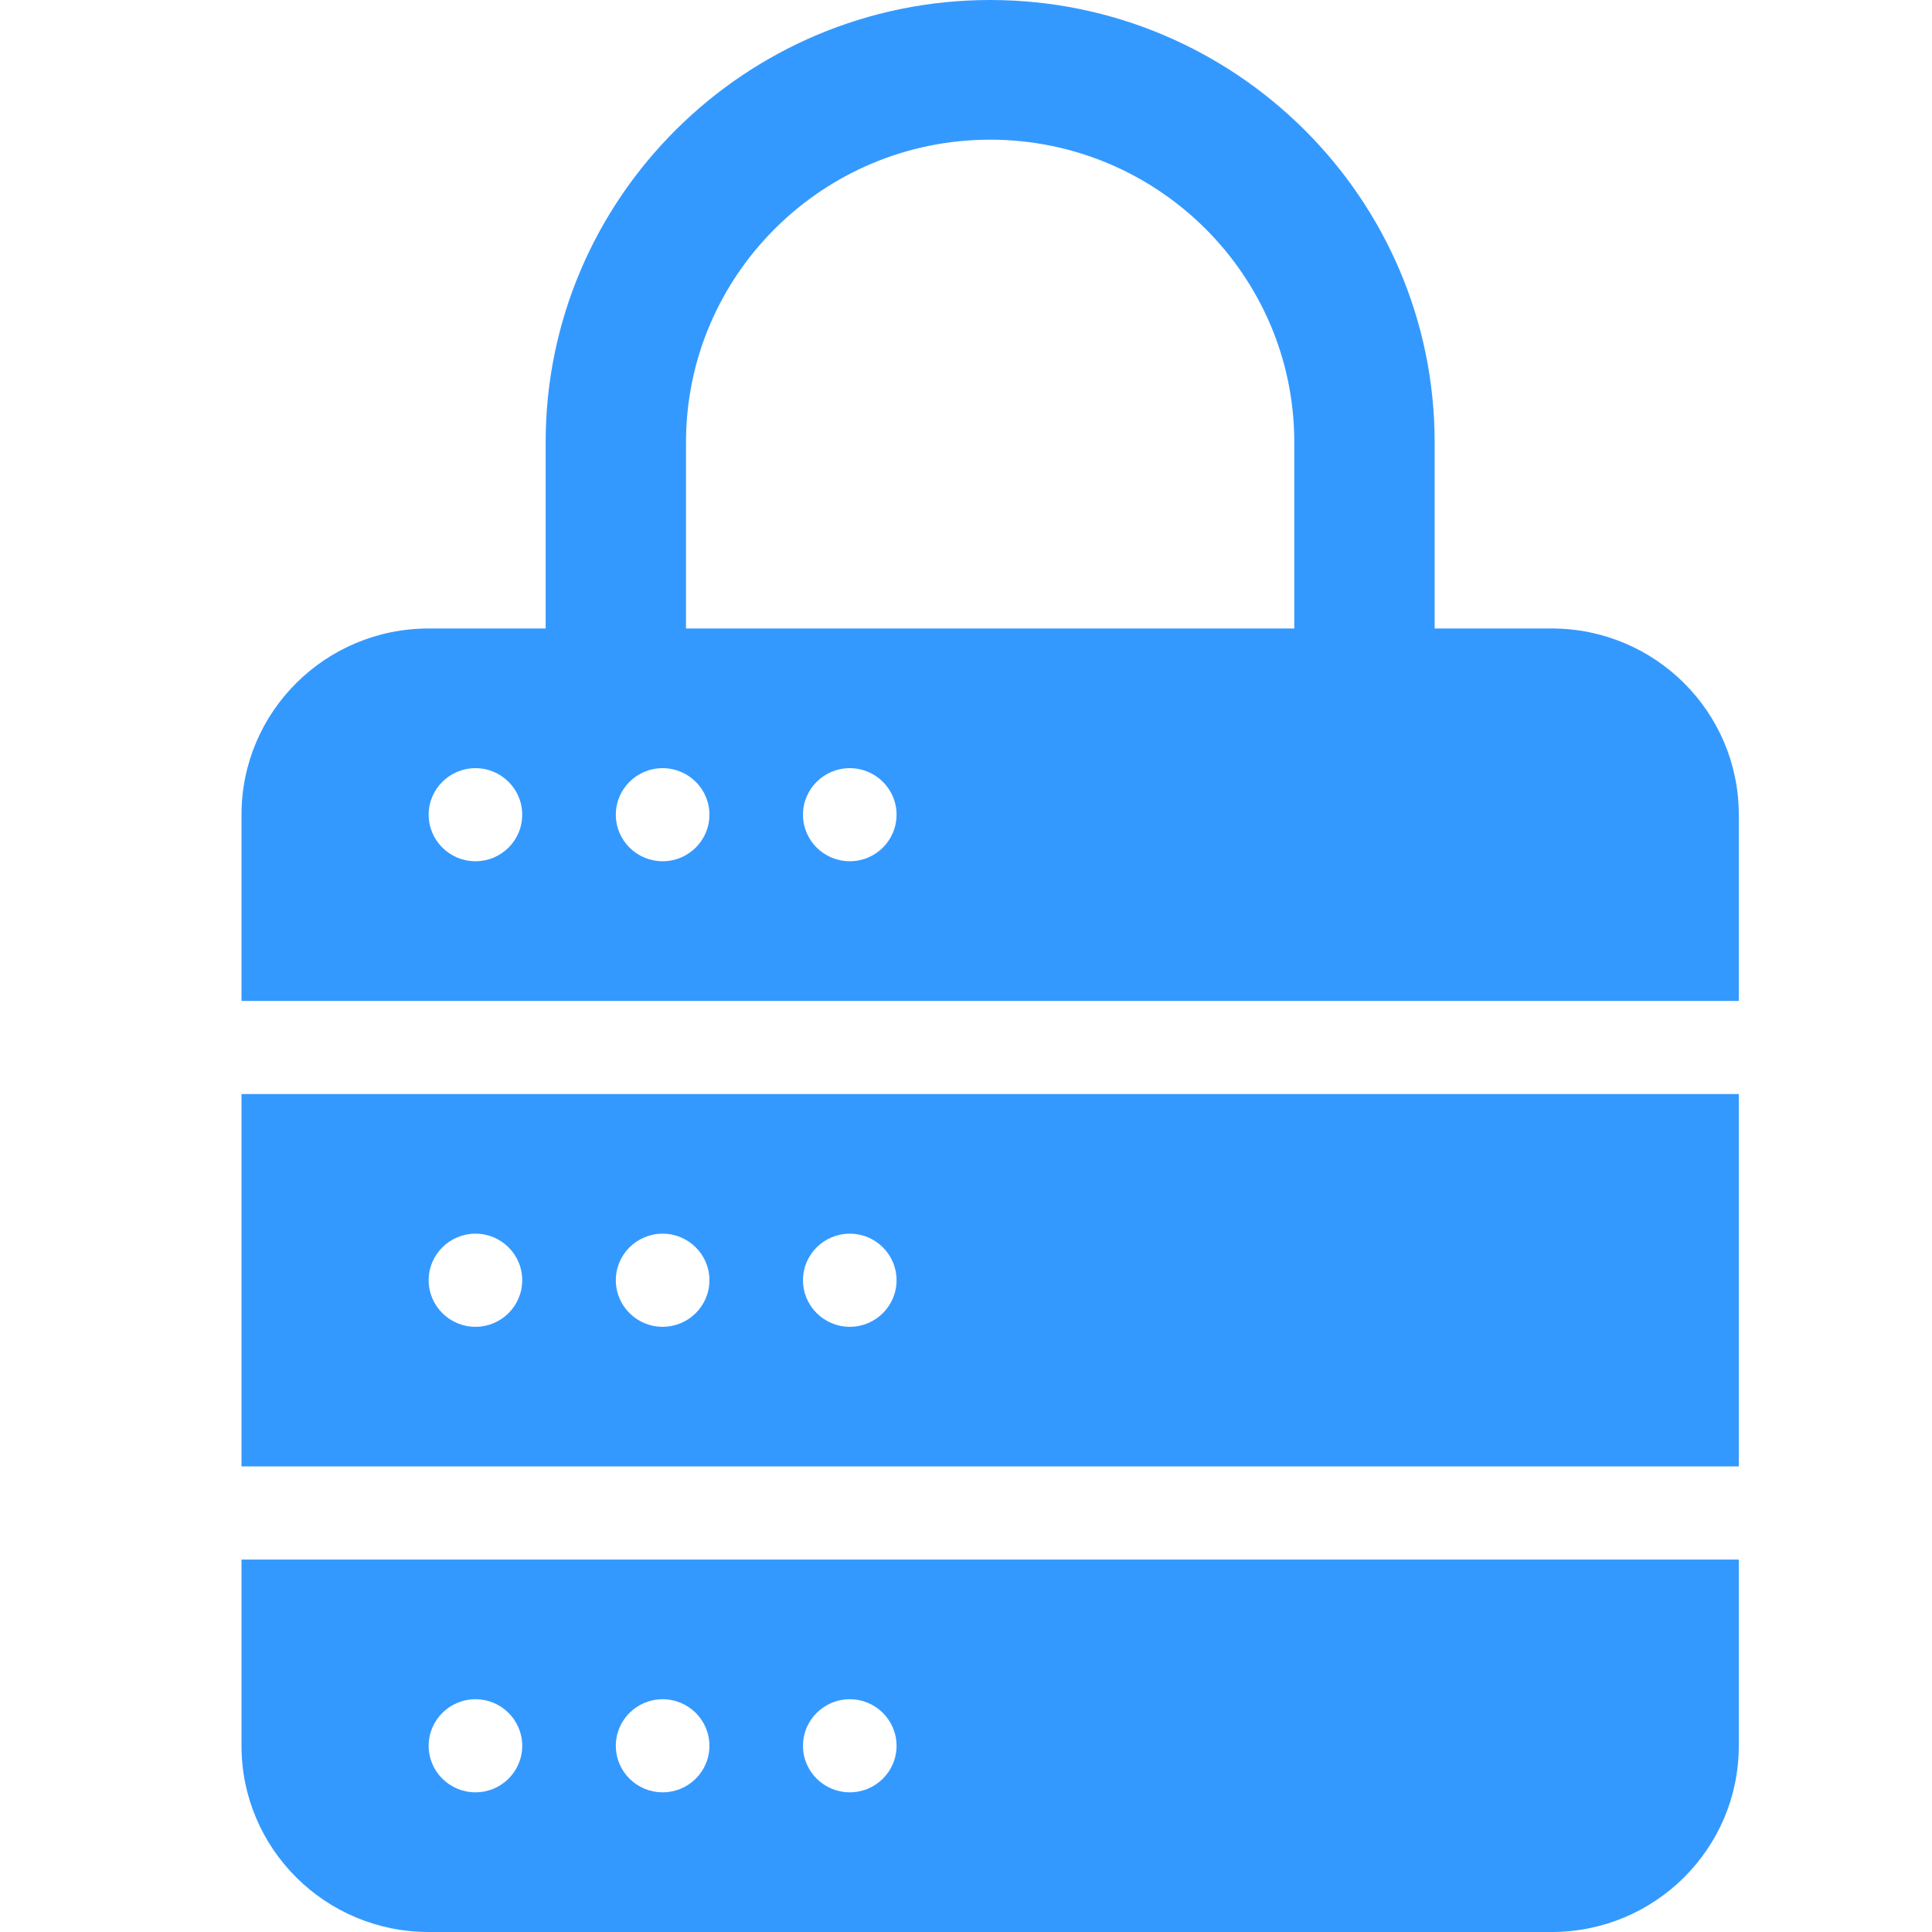 <svg width="40" height="40" viewBox="0 0 40 40" fill="none" xmlns="http://www.w3.org/2000/svg">
<path d="M5 20.723H36V16.867C36 14.738 34.265 13.012 32.125 13.012H29.703V9.157C29.703 4.108 25.575 0 20.5 0C15.425 0 11.297 4.108 11.297 9.157V13.012H8.875C6.735 13.012 5 14.738 5 16.867V20.723ZM17.594 17.831C17.059 17.831 16.625 17.4 16.625 16.867C16.625 16.335 17.059 15.904 17.594 15.904C18.129 15.904 18.562 16.335 18.562 16.867C18.562 17.4 18.129 17.831 17.594 17.831ZM14.203 9.157C14.203 5.702 17.028 2.892 20.5 2.892C23.972 2.892 26.797 5.702 26.797 9.157V13.012H14.203V9.157ZM13.719 15.904C14.254 15.904 14.688 16.335 14.688 16.867C14.688 17.4 14.254 17.831 13.719 17.831C13.184 17.831 12.75 17.4 12.75 16.867C12.75 16.335 13.184 15.904 13.719 15.904ZM9.844 15.904C10.379 15.904 10.812 16.335 10.812 16.867C10.812 17.4 10.379 17.831 9.844 17.831C9.309 17.831 8.875 17.4 8.875 16.867C8.875 16.335 9.309 15.904 9.844 15.904ZM5 30.361H36V22.651H5V30.361ZM17.594 25.542C18.129 25.542 18.562 25.974 18.562 26.506C18.562 27.038 18.129 27.47 17.594 27.47C17.059 27.47 16.625 27.038 16.625 26.506C16.625 25.974 17.059 25.542 17.594 25.542ZM13.719 25.542C14.254 25.542 14.688 25.974 14.688 26.506C14.688 27.038 14.254 27.47 13.719 27.47C13.184 27.47 12.75 27.038 12.75 26.506C12.75 25.974 13.184 25.542 13.719 25.542ZM9.844 25.542C10.379 25.542 10.812 25.974 10.812 26.506C10.812 27.038 10.379 27.47 9.844 27.47C9.309 27.47 8.875 27.038 8.875 26.506C8.875 25.974 9.309 25.542 9.844 25.542ZM5 36.145C5 38.274 6.735 40 8.875 40H32.125C34.265 40 36 38.274 36 36.145V32.289H5V36.145ZM17.594 35.181C18.129 35.181 18.562 35.612 18.562 36.145C18.562 36.677 18.129 37.108 17.594 37.108C17.059 37.108 16.625 36.677 16.625 36.145C16.625 35.612 17.059 35.181 17.594 35.181ZM13.719 35.181C14.254 35.181 14.688 35.612 14.688 36.145C14.688 36.677 14.254 37.108 13.719 37.108C13.184 37.108 12.75 36.677 12.75 36.145C12.75 35.612 13.184 35.181 13.719 35.181ZM9.844 35.181C10.379 35.181 10.812 35.612 10.812 36.145C10.812 36.677 10.379 37.108 9.844 37.108C9.309 37.108 8.875 36.677 8.875 36.145C8.875 35.612 9.309 35.181 9.844 35.181Z" fill="#3499FF"/>
</svg>
